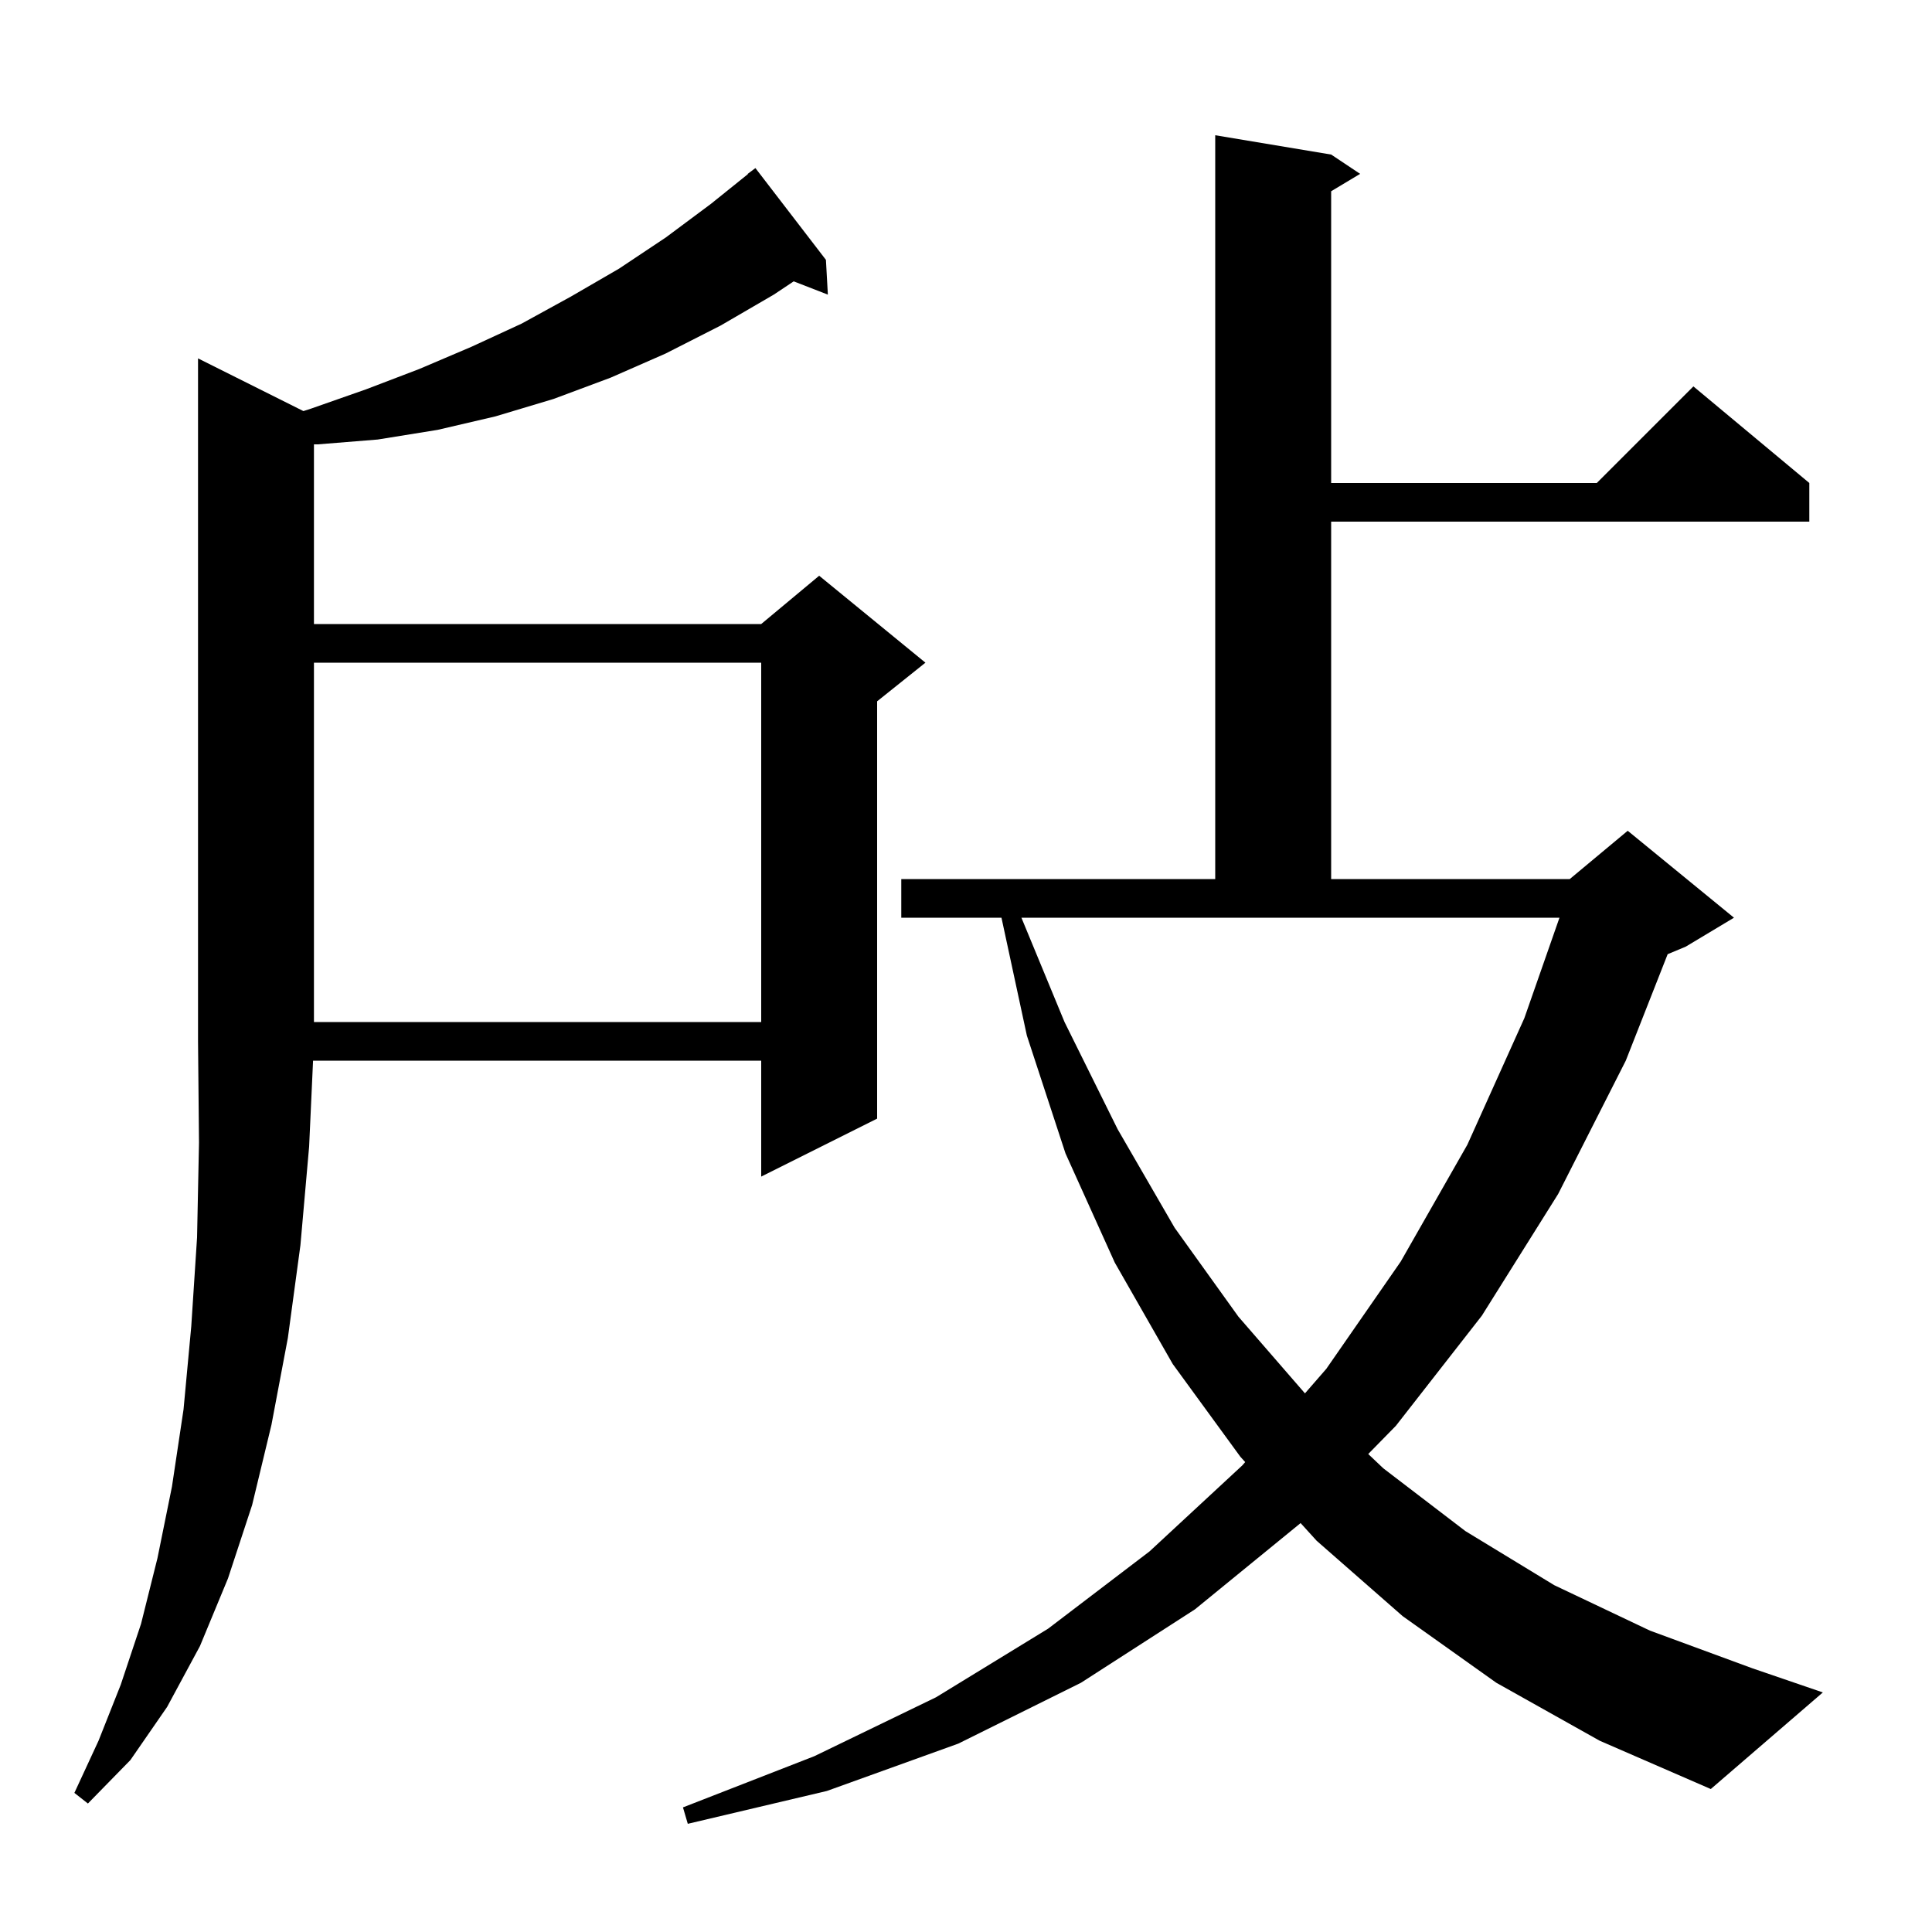 <svg xmlns="http://www.w3.org/2000/svg" xmlns:xlink="http://www.w3.org/1999/xlink" version="1.1" baseProfile="full" viewBox="0 0 200 200" width="200" height="200"><g fill="currentColor"><path d="M 154.9 174.2 L 145.2 167.3 L 136.3 159.5 L 134.634 157.665 L 134.6 157.7 L 123.7 166.6 L 111.9 174.2 L 99.2 180.5 L 85.6 185.4 L 71.2 188.8 L 70.7 187.1 L 84.3 181.8 L 96.9 175.7 L 108.5 168.6 L 119.0 160.6 L 128.6 151.7 L 128.902 151.353 L 128.4 150.8 L 121.4 141.2 L 115.4 130.7 L 110.3 119.4 L 106.3 107.2 L 103.672 95.0 L 93.3 95.0 L 93.3 91.0 L 125.8 91.0 L 125.8 14.0 L 137.8 16.0 L 140.8 18.0 L 137.8 19.8 L 137.8 50.0 L 165.3 50.0 L 175.3 40.0 L 187.3 50.0 L 187.3 54.0 L 137.8 54.0 L 137.8 91.0 L 162.5 91.0 L 168.5 86.0 L 179.5 95.0 L 174.5 98.0 L 172.636 98.777 L 168.3 109.8 L 161.3 123.6 L 153.4 136.2 L 144.5 147.6 L 141.639 150.519 L 143.2 152.0 L 151.7 158.5 L 160.9 164.1 L 170.8 168.8 L 181.4 172.7 L 188.7 175.2 L 177.1 185.2 L 165.6 180.2 Z M 31.409 42.555 L 32.2 42.3 L 37.9 40.3 L 43.4 38.2 L 48.8 35.9 L 54.0 33.5 L 59.1 30.7 L 64.1 27.8 L 68.9 24.6 L 73.6 21.1 L 77.423 18.025 L 77.4 18.0 L 78.2 17.4 L 85.5 26.9 L 85.7 30.5 L 82.163 29.125 L 80.1 30.5 L 74.6 33.7 L 68.9 36.6 L 63.2 39.1 L 57.3 41.3 L 51.3 43.1 L 45.3 44.5 L 39.1 45.5 L 32.9 46.0 L 32.5 46.0 L 32.5 64.6 L 78.8 64.6 L 84.8 59.6 L 95.8 68.6 L 90.8 72.6 L 90.8 115.8 L 78.8 121.8 L 78.8 109.8 L 32.408 109.8 L 32.0 118.7 L 31.1 128.9 L 29.8 138.5 L 28.1 147.5 L 26.1 155.8 L 23.6 163.4 L 20.7 170.4 L 17.3 176.7 L 13.5 182.2 L 9.1 186.7 L 7.7 185.6 L 10.2 180.2 L 12.5 174.4 L 14.6 168.1 L 16.3 161.3 L 17.8 153.9 L 19.0 145.9 L 19.8 137.3 L 20.4 128.1 L 20.6 118.3 L 20.5 107.8 L 20.5 37.1 Z M 110.2 105.8 L 115.7 116.9 L 121.6 127.1 L 128.2 136.3 L 135.089 144.241 L 137.3 141.7 L 145.0 130.6 L 151.9 118.5 L 157.8 105.4 L 161.436 95.0 L 105.737 95.0 Z M 32.5 68.6 L 32.5 105.8 L 78.8 105.8 L 78.8 68.6 Z "/></g></svg>